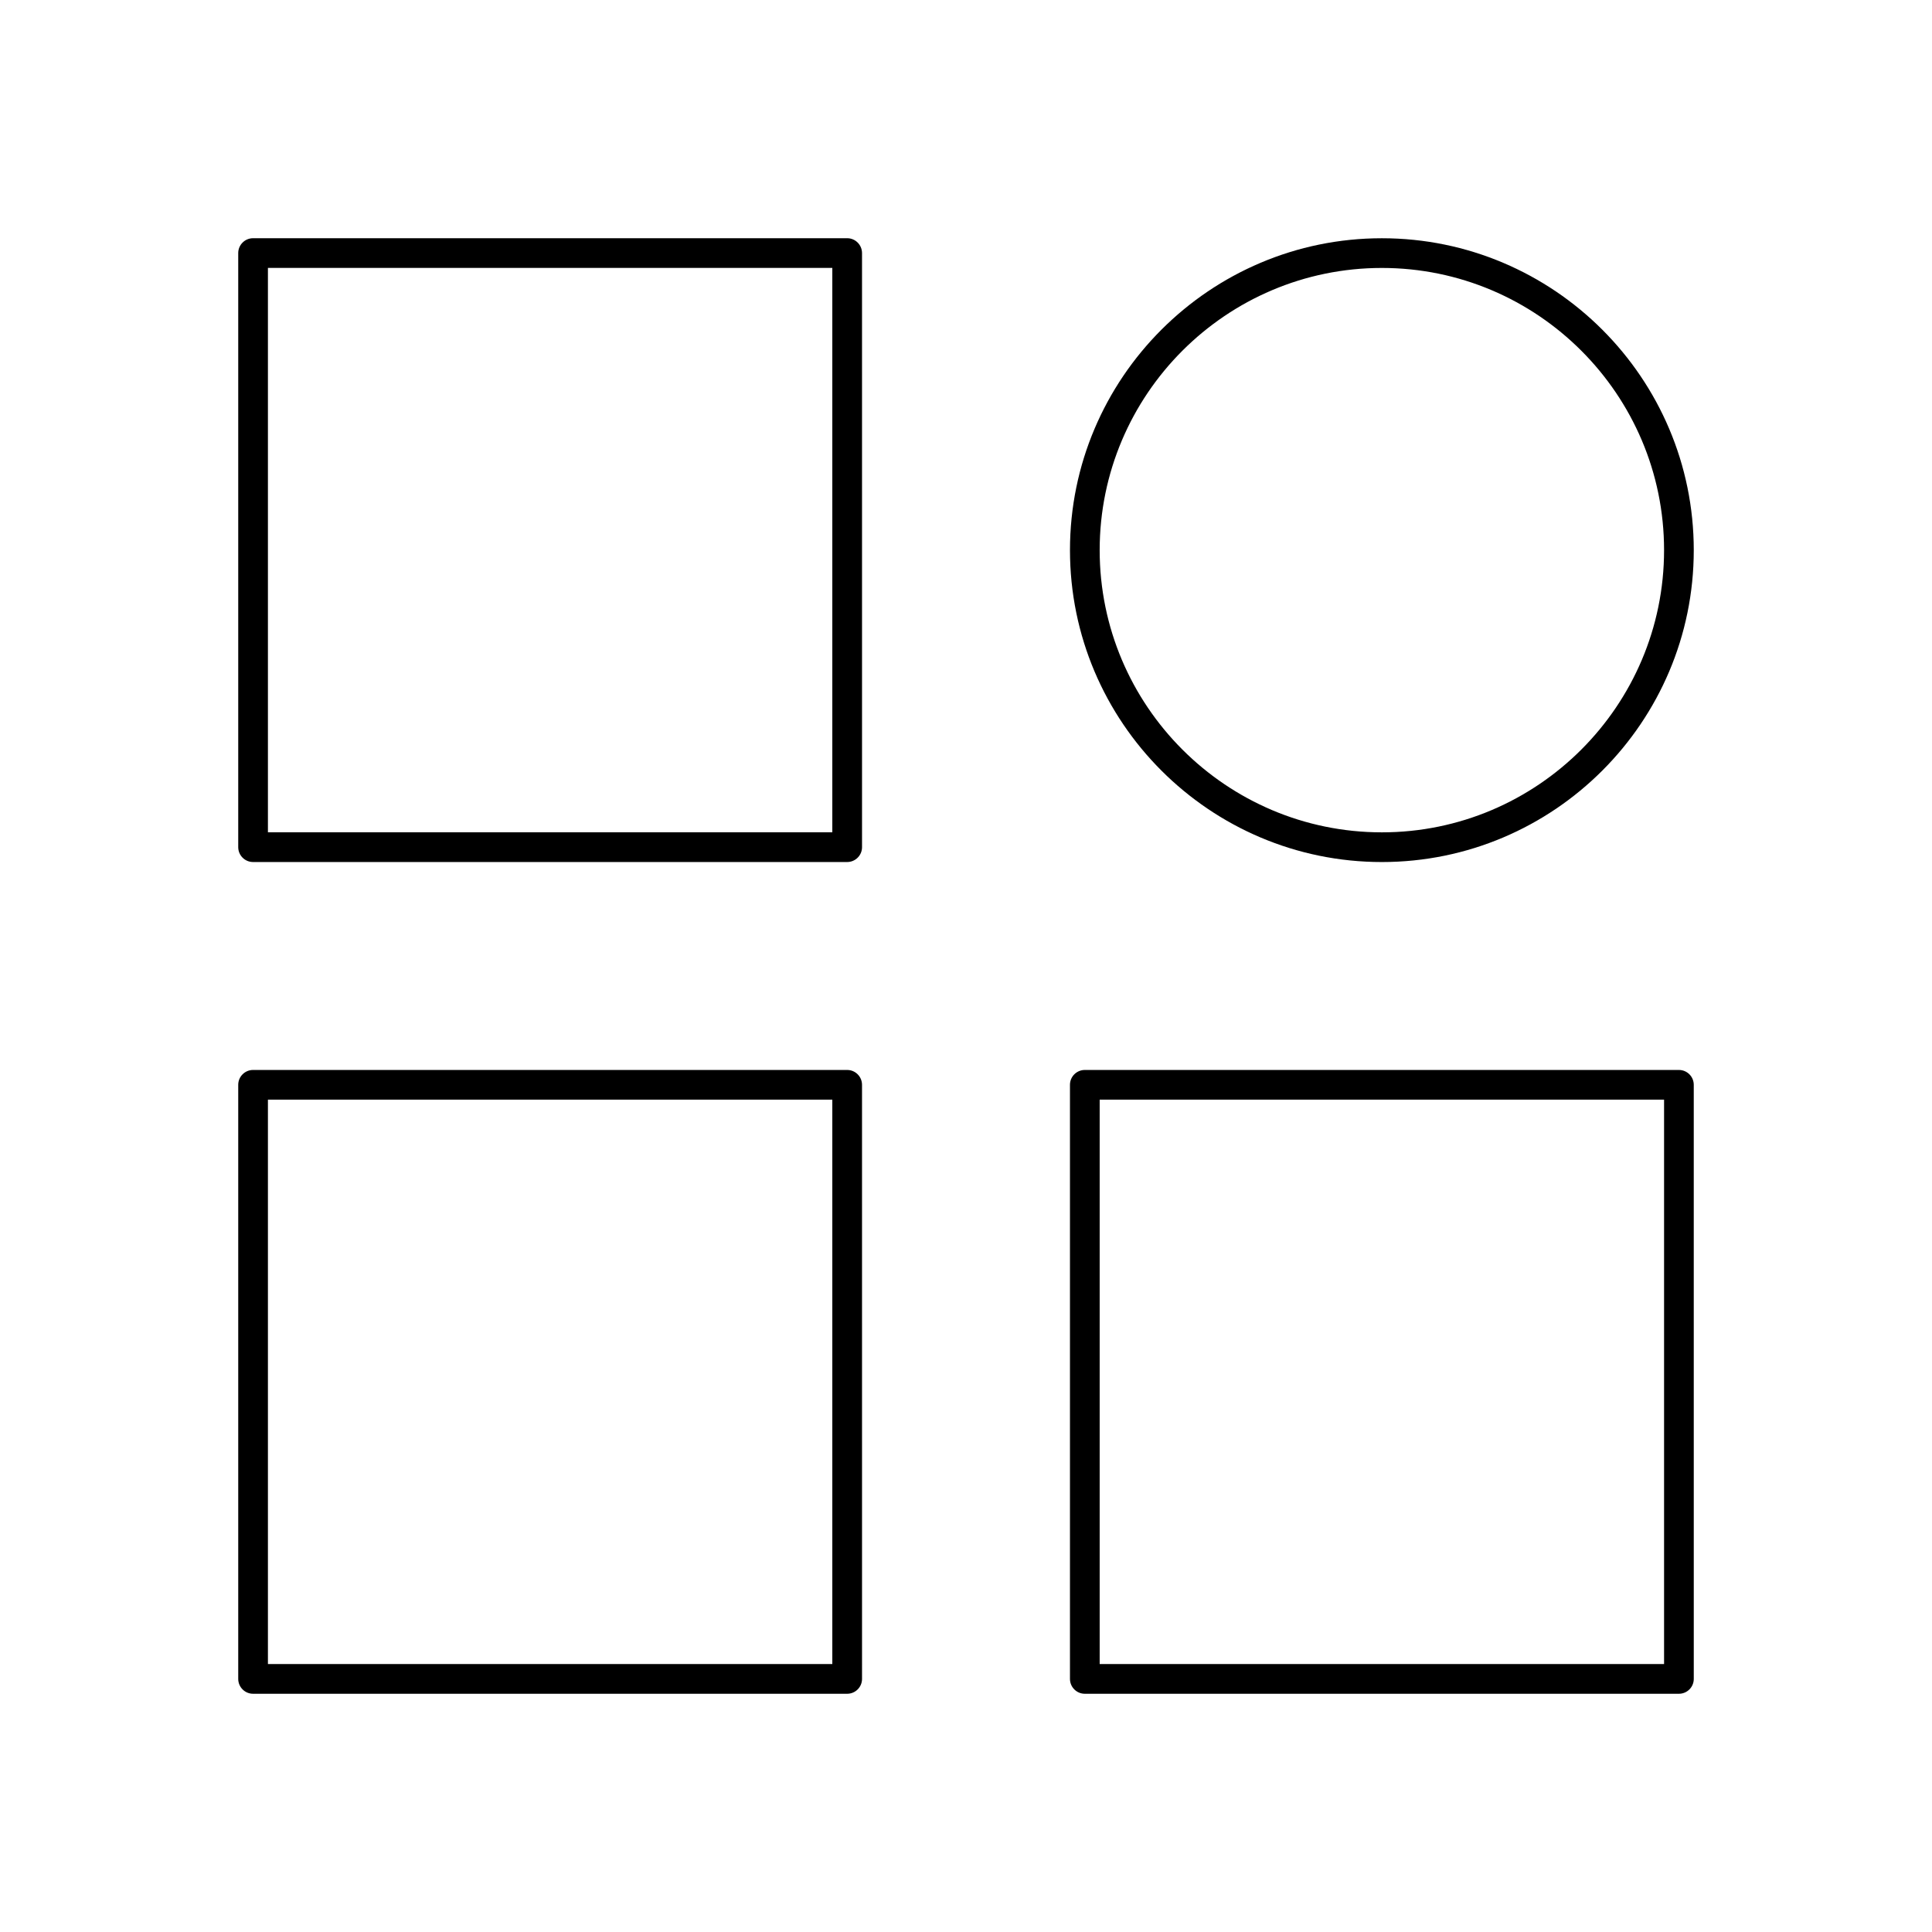 <?xml version="1.0" encoding="UTF-8"?>
<!-- Uploaded to: ICON Repo, www.iconrepo.com, Generator: ICON Repo Mixer Tools -->
<svg fill="#000000" width="800px" height="800px" version="1.1" viewBox="144 144 512 512" xmlns="http://www.w3.org/2000/svg">
 <g>
  <path d="m368.51 207.13h-157.44c-2.172 0-3.938 1.766-3.938 3.938v157.44c0 2.172 1.762 3.938 3.938 3.938h157.44c2.172 0 3.938-1.762 3.938-3.938l-0.004-157.44c0-2.172-1.762-3.938-3.934-3.938zm-3.938 157.44h-149.57v-149.57h149.57z"/>
  <path d="m368.51 427.55h-157.44c-2.172 0-3.938 1.762-3.938 3.938v157.44c0 2.172 1.762 3.938 3.938 3.938h157.44c2.172 0 3.938-1.762 3.938-3.938l-0.004-157.44c0-2.176-1.762-3.938-3.934-3.938zm-3.938 157.44h-149.57v-149.57h149.57z"/>
  <path d="m588.93 427.55h-157.44c-2.172 0-3.938 1.762-3.938 3.938v157.44c0 2.172 1.762 3.938 3.938 3.938h157.44c2.172 0 3.938-1.762 3.938-3.938l-0.004-157.44c0-2.176-1.762-3.938-3.938-3.938zm-3.934 157.44h-149.57v-149.57h149.57z"/>
  <path d="m510.21 372.45c45.578 0 82.656-37.078 82.656-82.656 0-45.578-37.078-82.656-82.656-82.656s-82.656 37.078-82.656 82.656c0 45.582 37.078 82.656 82.656 82.656zm0-157.44c41.234 0 74.785 33.551 74.785 74.785s-33.551 74.785-74.785 74.785-74.785-33.551-74.785-74.785c0-41.238 33.551-74.785 74.785-74.785z"/>
 </g>
</svg>